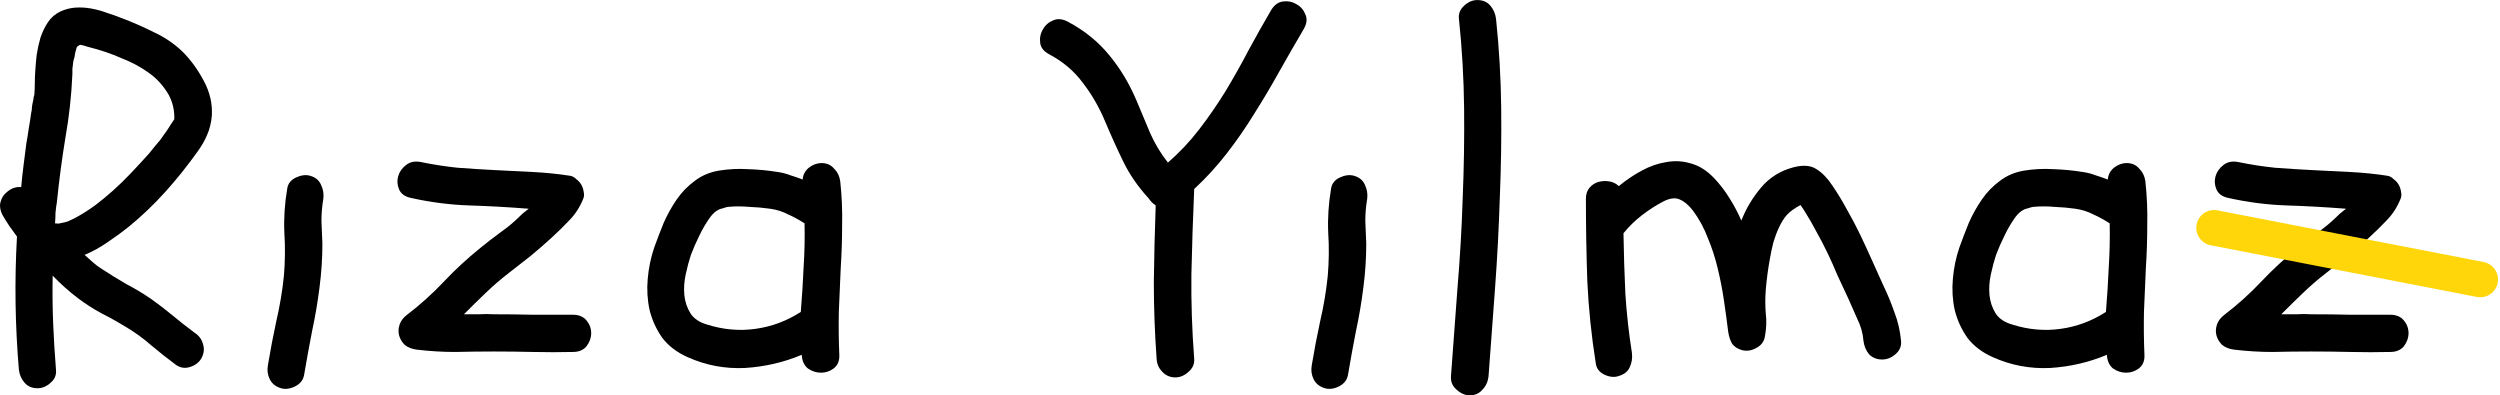 <svg width="253" height="40" viewBox="0 0 253 40" fill="none" xmlns="http://www.w3.org/2000/svg">
<path d="M20.395 36.239C20.142 36.684 19.745 36.985 19.207 37.144C18.7 37.303 18.225 37.224 17.781 36.906C16.926 36.27 16.102 35.619 15.31 34.951C14.518 34.252 13.662 33.632 12.743 33.092C11.92 32.583 11.096 32.123 10.272 31.709C9.448 31.264 8.656 30.756 7.896 30.184C6.977 29.484 6.122 28.722 5.33 27.895C5.298 29.484 5.314 31.074 5.377 32.663C5.44 34.22 5.536 35.794 5.662 37.383C5.726 37.923 5.551 38.368 5.139 38.718C4.728 39.099 4.284 39.29 3.809 39.29C3.238 39.29 2.795 39.099 2.478 38.718C2.161 38.368 1.971 37.923 1.908 37.383C1.718 35.094 1.607 32.853 1.575 30.66C1.543 28.436 1.591 26.195 1.718 23.938C1.464 23.588 1.211 23.239 0.957 22.889C0.704 22.508 0.466 22.127 0.244 21.745C0.054 21.364 -0.025 20.998 0.007 20.648C0.07 20.299 0.197 19.997 0.387 19.743C0.609 19.488 0.862 19.282 1.147 19.123C1.464 18.964 1.797 18.9 2.145 18.932C2.209 18.201 2.288 17.47 2.383 16.739C2.478 15.976 2.573 15.229 2.668 14.498C2.763 13.99 2.842 13.497 2.906 13.02C3.001 12.512 3.08 12.003 3.143 11.495C3.207 11.241 3.238 11.002 3.238 10.78C3.27 10.557 3.318 10.319 3.381 10.065C3.381 9.937 3.413 9.778 3.476 9.588C3.508 9.175 3.524 8.777 3.524 8.396C3.524 7.983 3.539 7.569 3.571 7.156C3.603 6.648 3.65 6.107 3.714 5.535C3.809 4.931 3.936 4.359 4.094 3.819C4.284 3.247 4.537 2.722 4.854 2.246C5.171 1.769 5.599 1.403 6.138 1.149C6.644 0.927 7.151 0.799 7.658 0.768C8.197 0.736 8.72 0.768 9.227 0.863C9.765 0.958 10.288 1.101 10.795 1.292C11.302 1.451 11.793 1.626 12.268 1.817C13.377 2.23 14.47 2.707 15.547 3.247C16.656 3.755 17.639 4.423 18.494 5.249C19.318 6.076 20.031 7.061 20.633 8.205C21.235 9.318 21.504 10.478 21.441 11.685C21.377 12.416 21.219 13.068 20.965 13.64C20.744 14.181 20.427 14.737 20.015 15.309C19.001 16.739 17.908 18.106 16.735 19.409C15.563 20.712 14.312 21.904 12.981 22.985C12.347 23.493 11.65 24.002 10.89 24.51C10.161 25.019 9.385 25.448 8.561 25.797C8.846 26.052 9.132 26.306 9.417 26.56C9.702 26.815 10.003 27.037 10.32 27.228C11.143 27.768 11.967 28.277 12.791 28.753C13.646 29.198 14.47 29.691 15.262 30.231C16.023 30.772 16.767 31.344 17.496 31.948C18.225 32.552 18.953 33.124 19.682 33.664C20.126 33.95 20.411 34.331 20.538 34.808C20.696 35.285 20.648 35.762 20.395 36.239ZM7.563 22.079C8.324 21.666 9.005 21.236 9.607 20.791C10.241 20.315 10.858 19.806 11.46 19.266C12.094 18.694 12.712 18.09 13.314 17.454C13.916 16.819 14.502 16.183 15.072 15.547C15.294 15.261 15.5 15.007 15.69 14.784C15.88 14.562 16.054 14.355 16.213 14.165C16.371 13.942 16.53 13.72 16.688 13.497C16.878 13.243 17.068 12.957 17.258 12.639C17.322 12.544 17.385 12.448 17.448 12.353C17.512 12.258 17.575 12.162 17.639 12.067C17.67 11.177 17.48 10.351 17.068 9.588C16.53 8.666 15.848 7.919 15.025 7.347C14.233 6.775 13.345 6.298 12.363 5.917C11.793 5.662 11.223 5.44 10.652 5.249C10.082 5.059 9.48 4.884 8.846 4.725C8.688 4.661 8.45 4.598 8.134 4.534C7.943 4.598 7.817 4.693 7.753 4.82C7.627 5.233 7.563 5.519 7.563 5.678C7.532 5.774 7.484 5.948 7.421 6.203C7.389 6.521 7.357 6.775 7.326 6.966C7.326 7.124 7.326 7.299 7.326 7.49C7.231 9.683 6.993 11.844 6.613 13.974C6.264 16.103 5.979 18.265 5.757 20.458C5.694 20.807 5.646 21.173 5.615 21.554C5.615 21.904 5.599 22.254 5.567 22.603C5.852 22.635 6.011 22.635 6.042 22.603C6.391 22.54 6.66 22.476 6.85 22.413C7.072 22.317 7.31 22.206 7.563 22.079Z" fill="black"/>
<path d="M27.113 36.954C27.367 35.428 27.652 33.934 27.969 32.472C28.317 30.978 28.571 29.468 28.729 27.943C28.856 26.449 28.872 24.987 28.777 23.557C28.713 22.095 28.808 20.617 29.062 19.123C29.125 18.614 29.41 18.233 29.917 17.979C30.456 17.724 30.947 17.661 31.39 17.788C31.929 17.947 32.293 18.249 32.483 18.694C32.705 19.139 32.785 19.616 32.721 20.124C32.594 20.855 32.531 21.602 32.531 22.365C32.563 23.128 32.594 23.89 32.626 24.653C32.626 26.115 32.531 27.577 32.341 29.039C32.151 30.565 31.897 32.059 31.581 33.521C31.295 34.983 31.026 36.461 30.773 37.955C30.678 38.463 30.377 38.845 29.87 39.099C29.363 39.353 28.887 39.417 28.444 39.29C27.905 39.131 27.525 38.829 27.303 38.384C27.082 37.939 27.018 37.462 27.113 36.954Z" fill="black"/>
<path d="M57.974 31.852C58.576 31.852 59.035 32.043 59.352 32.424C59.669 32.806 59.828 33.235 59.828 33.712C59.828 34.188 59.669 34.633 59.352 35.047C59.035 35.428 58.576 35.619 57.974 35.619C56.644 35.651 55.313 35.651 53.982 35.619C52.651 35.587 51.321 35.571 49.99 35.571C48.659 35.571 47.344 35.587 46.045 35.619C44.778 35.619 43.479 35.539 42.148 35.38C41.673 35.317 41.277 35.158 40.96 34.904C40.675 34.617 40.485 34.3 40.39 33.95C40.295 33.6 40.311 33.235 40.438 32.853C40.564 32.472 40.818 32.138 41.198 31.852C42.529 30.835 43.764 29.723 44.905 28.515C46.045 27.307 47.265 26.179 48.564 25.13C49.261 24.558 49.958 24.018 50.655 23.509C51.384 23 52.065 22.428 52.699 21.793C52.826 21.666 52.952 21.554 53.079 21.459C53.206 21.364 53.348 21.252 53.507 21.125C51.511 20.966 49.515 20.855 47.519 20.791C45.554 20.728 43.574 20.474 41.578 20.029C40.976 19.902 40.58 19.616 40.39 19.171C40.2 18.726 40.168 18.281 40.295 17.836C40.422 17.391 40.691 17.009 41.103 16.691C41.515 16.374 42.022 16.278 42.624 16.405C43.859 16.66 45.095 16.85 46.331 16.977C47.598 17.073 48.865 17.152 50.133 17.216C51.4 17.279 52.667 17.343 53.934 17.407C55.202 17.47 56.453 17.597 57.689 17.788C57.911 17.82 58.117 17.931 58.307 18.122C58.529 18.281 58.703 18.471 58.83 18.694C58.956 18.916 59.035 19.155 59.067 19.409C59.131 19.663 59.115 19.902 59.02 20.124C58.671 20.982 58.196 21.713 57.594 22.317C57.024 22.921 56.406 23.525 55.74 24.129C55.043 24.765 54.346 25.368 53.649 25.941C52.952 26.481 52.239 27.037 51.511 27.609C50.687 28.245 49.895 28.928 49.135 29.659C48.406 30.358 47.677 31.074 46.948 31.805C47.455 31.805 47.962 31.805 48.469 31.805C48.976 31.773 49.483 31.773 49.99 31.805C51.321 31.805 52.651 31.82 53.982 31.852C55.313 31.852 56.644 31.852 57.974 31.852Z" fill="black"/>
<path d="M69.588 36.143C68.51 35.666 67.655 35.015 67.021 34.188C66.419 33.33 65.991 32.393 65.738 31.376C65.516 30.358 65.453 29.31 65.548 28.229C65.643 27.116 65.865 26.052 66.213 25.035C66.498 24.24 66.815 23.414 67.164 22.555C67.544 21.697 67.987 20.903 68.494 20.172C69.001 19.441 69.603 18.821 70.3 18.312C70.997 17.772 71.821 17.422 72.772 17.264C73.754 17.105 74.736 17.057 75.718 17.12C76.732 17.152 77.73 17.248 78.712 17.407C79.156 17.47 79.584 17.581 79.995 17.74C80.407 17.867 80.819 18.01 81.231 18.169C81.263 17.693 81.469 17.295 81.849 16.977C82.261 16.66 82.689 16.501 83.132 16.501C83.671 16.501 84.098 16.691 84.415 17.073C84.764 17.422 84.97 17.852 85.033 18.36C85.192 19.822 85.255 21.284 85.223 22.746C85.223 24.208 85.176 25.67 85.081 27.132C85.017 28.595 84.954 30.056 84.891 31.519C84.859 32.981 84.875 34.443 84.938 35.905C84.97 36.509 84.78 36.969 84.368 37.287C83.987 37.573 83.56 37.716 83.085 37.716C82.609 37.716 82.166 37.573 81.754 37.287C81.374 36.969 81.168 36.509 81.136 35.905C79.33 36.668 77.413 37.112 75.385 37.24C73.358 37.335 71.425 36.969 69.588 36.143ZM69.92 25.797C69.73 26.37 69.556 27.021 69.397 27.752C69.239 28.483 69.192 29.183 69.255 29.85C69.318 30.517 69.524 31.137 69.873 31.709C70.221 32.25 70.791 32.631 71.584 32.853C73.199 33.362 74.815 33.505 76.431 33.283C78.079 33.06 79.615 32.488 81.041 31.566C81.168 30.009 81.263 28.499 81.326 27.037C81.421 25.575 81.453 24.097 81.421 22.603C80.883 22.254 80.328 21.952 79.758 21.697C79.219 21.411 78.617 21.221 77.952 21.125C77.287 21.03 76.574 20.966 75.813 20.935C75.085 20.871 74.372 20.871 73.675 20.935C73.611 20.935 73.437 20.982 73.152 21.078C72.898 21.141 72.756 21.189 72.724 21.221C72.407 21.38 72.122 21.634 71.869 21.983C71.457 22.555 71.092 23.175 70.776 23.843C70.459 24.479 70.174 25.13 69.92 25.797Z" fill="black"/>
<path d="M106.169 5.488C105.63 5.202 105.329 4.82 105.266 4.343C105.202 3.835 105.297 3.374 105.551 2.961C105.773 2.548 106.121 2.246 106.596 2.055C107.04 1.864 107.531 1.912 108.07 2.198C109.749 3.088 111.143 4.216 112.252 5.583C113.361 6.918 114.28 8.444 115.008 10.16C115.484 11.272 115.943 12.369 116.387 13.45C116.862 14.53 117.464 15.531 118.192 16.453C119.365 15.436 120.426 14.308 121.377 13.068C122.327 11.829 123.214 10.541 124.038 9.206C124.862 7.84 125.638 6.457 126.367 5.059C127.127 3.66 127.888 2.309 128.648 1.006C128.965 0.498 129.361 0.211 129.836 0.148C130.343 0.084 130.802 0.18 131.214 0.434C131.626 0.656 131.927 1.006 132.117 1.483C132.307 1.928 132.244 2.42 131.927 2.961C131.103 4.359 130.28 5.79 129.456 7.252C128.664 8.682 127.824 10.096 126.937 11.495C126.082 12.893 125.147 14.244 124.133 15.547C123.151 16.819 122.058 18.01 120.854 19.123C120.727 22.015 120.632 24.892 120.569 27.752C120.537 30.581 120.632 33.441 120.854 36.334C120.886 36.842 120.695 37.272 120.284 37.621C119.872 38.002 119.428 38.193 118.953 38.193C118.414 38.193 117.971 38.002 117.622 37.621C117.274 37.272 117.084 36.842 117.052 36.334C116.862 33.728 116.767 31.137 116.767 28.563C116.798 25.988 116.862 23.398 116.957 20.791C116.672 20.601 116.434 20.363 116.244 20.076C115.167 18.9 114.311 17.661 113.678 16.358C113.044 15.055 112.426 13.688 111.824 12.258C111.222 10.827 110.478 9.54 109.59 8.396C108.735 7.22 107.594 6.25 106.169 5.488Z" fill="black"/>
<path d="M132.752 36.954C133.006 35.428 133.291 33.934 133.608 32.472C133.956 30.978 134.21 29.468 134.368 27.943C134.495 26.449 134.511 24.987 134.416 23.557C134.352 22.095 134.447 20.617 134.701 19.123C134.764 18.614 135.049 18.233 135.556 17.979C136.095 17.724 136.586 17.661 137.03 17.788C137.568 17.947 137.933 18.249 138.123 18.694C138.344 19.139 138.424 19.616 138.36 20.124C138.234 20.855 138.17 21.602 138.17 22.365C138.202 23.128 138.234 23.89 138.265 24.653C138.265 26.115 138.17 27.577 137.98 29.039C137.79 30.565 137.537 32.059 137.22 33.521C136.935 34.983 136.665 36.461 136.412 37.955C136.317 38.463 136.016 38.845 135.509 39.099C135.002 39.353 134.527 39.417 134.083 39.29C133.544 39.131 133.164 38.829 132.942 38.384C132.721 37.939 132.657 37.462 132.752 36.954Z" fill="black"/>
<path d="M149.498 0.005C150.069 0.005 150.512 0.196 150.829 0.577C151.146 0.958 151.336 1.403 151.399 1.912C151.716 4.931 151.89 7.951 151.922 10.97C151.954 13.99 151.906 17.009 151.78 20.029C151.685 23.048 151.526 26.068 151.304 29.087C151.083 32.107 150.861 35.11 150.639 38.098C150.576 38.638 150.37 39.083 150.021 39.433C149.704 39.814 149.277 40.005 148.738 40.005C148.263 40.005 147.819 39.814 147.407 39.433C146.995 39.083 146.805 38.638 146.837 38.098C147.059 35.11 147.281 32.107 147.502 29.087C147.756 26.068 147.93 23.048 148.025 20.029C148.152 17.009 148.199 13.99 148.168 10.97C148.136 7.951 147.962 4.931 147.645 1.912C147.582 1.403 147.756 0.958 148.168 0.577C148.58 0.196 149.023 0.005 149.498 0.005Z" fill="black"/>
<path d="M163.821 38.05C163.377 38.209 162.886 38.161 162.347 37.907C161.84 37.653 161.555 37.272 161.492 36.763C161.048 33.966 160.763 31.201 160.636 28.467C160.541 25.702 160.494 22.921 160.494 20.124C160.494 19.647 160.621 19.266 160.874 18.98C161.128 18.694 161.429 18.503 161.777 18.408C162.126 18.312 162.49 18.297 162.87 18.36C163.25 18.424 163.567 18.583 163.821 18.837C164.549 18.233 165.326 17.709 166.149 17.264C166.973 16.819 167.797 16.532 168.621 16.405C169.476 16.246 170.316 16.294 171.139 16.548C171.963 16.771 172.739 17.264 173.468 18.026C174.07 18.662 174.593 19.345 175.036 20.076C175.48 20.776 175.876 21.523 176.225 22.317C176.7 21.109 177.365 19.997 178.221 18.98C179.076 17.963 180.169 17.279 181.5 16.93C182.482 16.675 183.258 16.739 183.829 17.12C184.399 17.47 184.938 18.026 185.444 18.789C185.983 19.584 186.474 20.394 186.918 21.221C187.393 22.047 187.837 22.889 188.248 23.747C188.66 24.606 189.056 25.464 189.437 26.322C189.817 27.18 190.197 28.022 190.577 28.849C191.021 29.77 191.401 30.692 191.718 31.614C192.066 32.504 192.288 33.457 192.383 34.474C192.446 35.015 192.256 35.476 191.813 35.857C191.401 36.207 190.957 36.382 190.482 36.382C189.943 36.382 189.5 36.207 189.151 35.857C188.835 35.476 188.644 35.015 188.581 34.474C188.518 33.712 188.312 32.981 187.963 32.281C187.646 31.55 187.33 30.835 187.013 30.136C186.664 29.405 186.316 28.658 185.967 27.895C185.65 27.132 185.318 26.386 184.969 25.654C184.621 24.923 184.24 24.192 183.829 23.461C183.448 22.73 183.037 22.015 182.593 21.316C182.53 21.221 182.466 21.125 182.403 21.03C182.339 20.935 182.276 20.839 182.213 20.744C181.579 21.093 181.12 21.427 180.835 21.745C180.549 22.063 180.28 22.492 180.027 23.032C179.805 23.509 179.615 24.018 179.456 24.558C179.33 25.067 179.219 25.591 179.124 26.131C178.934 27.148 178.791 28.213 178.696 29.326C178.633 30.152 178.633 30.947 178.696 31.709C178.791 32.472 178.759 33.267 178.601 34.093C178.506 34.602 178.205 34.983 177.698 35.237C177.223 35.492 176.747 35.555 176.272 35.428C175.829 35.301 175.496 35.078 175.274 34.761C175.084 34.411 174.957 34.014 174.894 33.569C174.767 32.552 174.625 31.503 174.466 30.422C174.308 29.341 174.102 28.277 173.848 27.228C173.595 26.147 173.262 25.114 172.85 24.129C172.47 23.112 171.963 22.174 171.33 21.316C170.886 20.744 170.427 20.363 169.951 20.172C169.508 19.981 168.953 20.061 168.288 20.41C167.559 20.791 166.846 21.252 166.149 21.793C165.452 22.333 164.834 22.937 164.296 23.604C164.328 25.639 164.391 27.673 164.486 29.707C164.613 31.709 164.834 33.712 165.151 35.714C165.215 36.254 165.135 36.747 164.914 37.192C164.724 37.605 164.359 37.891 163.821 38.05Z" fill="black"/>
<path d="M201.668 36.143C200.59 35.666 199.735 35.015 199.101 34.188C198.499 33.33 198.072 32.393 197.818 31.376C197.596 30.358 197.533 29.31 197.628 28.229C197.723 27.116 197.945 26.052 198.293 25.035C198.579 24.24 198.895 23.414 199.244 22.555C199.624 21.697 200.068 20.903 200.575 20.172C201.082 19.441 201.684 18.821 202.381 18.312C203.078 17.772 203.901 17.422 204.852 17.264C205.834 17.105 206.816 17.057 207.798 17.12C208.812 17.152 209.81 17.248 210.792 17.407C211.236 17.47 211.664 17.581 212.076 17.74C212.488 17.867 212.899 18.01 213.311 18.169C213.343 17.693 213.549 17.295 213.929 16.977C214.341 16.66 214.769 16.501 215.212 16.501C215.751 16.501 216.179 16.691 216.495 17.073C216.844 17.422 217.05 17.852 217.113 18.36C217.272 19.822 217.335 21.284 217.303 22.746C217.303 24.208 217.256 25.67 217.161 27.132C217.097 28.595 217.034 30.056 216.971 31.519C216.939 32.981 216.955 34.443 217.018 35.905C217.05 36.509 216.86 36.969 216.448 37.287C216.068 37.573 215.64 37.716 215.165 37.716C214.69 37.716 214.246 37.573 213.834 37.287C213.454 36.969 213.248 36.509 213.216 35.905C211.41 36.668 209.493 37.112 207.466 37.24C205.438 37.335 203.505 36.969 201.668 36.143ZM202 25.797C201.81 26.37 201.636 27.021 201.478 27.752C201.319 28.483 201.272 29.183 201.335 29.85C201.398 30.517 201.604 31.137 201.953 31.709C202.301 32.25 202.872 32.631 203.664 32.853C205.28 33.362 206.895 33.505 208.511 33.283C210.159 33.06 211.695 32.488 213.121 31.566C213.248 30.009 213.343 28.499 213.406 27.037C213.501 25.575 213.533 24.097 213.501 22.603C212.963 22.254 212.408 21.952 211.838 21.697C211.299 21.411 210.697 21.221 210.032 21.125C209.367 21.03 208.654 20.966 207.893 20.935C207.165 20.871 206.452 20.871 205.755 20.935C205.691 20.935 205.517 20.982 205.232 21.078C204.979 21.141 204.836 21.189 204.804 21.221C204.488 21.38 204.202 21.634 203.949 21.983C203.537 22.555 203.173 23.175 202.856 23.843C202.539 24.479 202.254 25.13 202 25.797Z" fill="black"/>
<path d="M241.891 31.852C242.493 31.852 242.952 32.043 243.269 32.424C243.586 32.806 243.744 33.235 243.744 33.712C243.744 34.188 243.586 34.633 243.269 35.047C242.952 35.428 242.493 35.619 241.891 35.619C240.56 35.651 239.23 35.651 237.899 35.619C236.568 35.587 235.238 35.571 233.907 35.571C232.576 35.571 231.261 35.587 229.962 35.619C228.695 35.619 227.396 35.539 226.065 35.38C225.59 35.317 225.194 35.158 224.877 34.904C224.592 34.617 224.402 34.3 224.307 33.95C224.212 33.6 224.228 33.235 224.354 32.853C224.481 32.472 224.735 32.138 225.115 31.852C226.445 30.835 227.681 29.723 228.822 28.515C229.962 27.307 231.182 26.179 232.481 25.13C233.178 24.558 233.875 24.018 234.572 23.509C235.301 23 235.982 22.428 236.616 21.793C236.742 21.666 236.869 21.554 236.996 21.459C237.123 21.364 237.265 21.252 237.424 21.125C235.428 20.966 233.432 20.855 231.436 20.791C229.471 20.728 227.491 20.474 225.495 20.029C224.893 19.902 224.497 19.616 224.307 19.171C224.117 18.726 224.085 18.281 224.212 17.836C224.338 17.391 224.608 17.009 225.02 16.691C225.432 16.374 225.938 16.278 226.54 16.405C227.776 16.66 229.012 16.85 230.247 16.977C231.515 17.073 232.782 17.152 234.049 17.216C235.317 17.279 236.584 17.343 237.851 17.407C239.119 17.47 240.37 17.597 241.606 17.788C241.828 17.82 242.034 17.931 242.224 18.122C242.445 18.281 242.62 18.471 242.746 18.694C242.873 18.916 242.952 19.155 242.984 19.409C243.047 19.663 243.032 19.902 242.937 20.124C242.588 20.982 242.113 21.713 241.511 22.317C240.941 22.921 240.323 23.525 239.657 24.129C238.96 24.765 238.263 25.368 237.566 25.941C236.869 26.481 236.156 27.037 235.428 27.609C234.604 28.245 233.812 28.928 233.051 29.659C232.323 30.358 231.594 31.074 230.865 31.805C231.372 31.805 231.879 31.805 232.386 31.805C232.893 31.773 233.4 31.773 233.907 31.805C235.238 31.805 236.568 31.82 237.899 31.852C239.23 31.852 240.56 31.852 241.891 31.852Z" fill="black"/>
<path d="M224.061 23.054L251 28.284" stroke="#FFD60A" stroke-width="3.6" stroke-linecap="round"/>
</svg>
